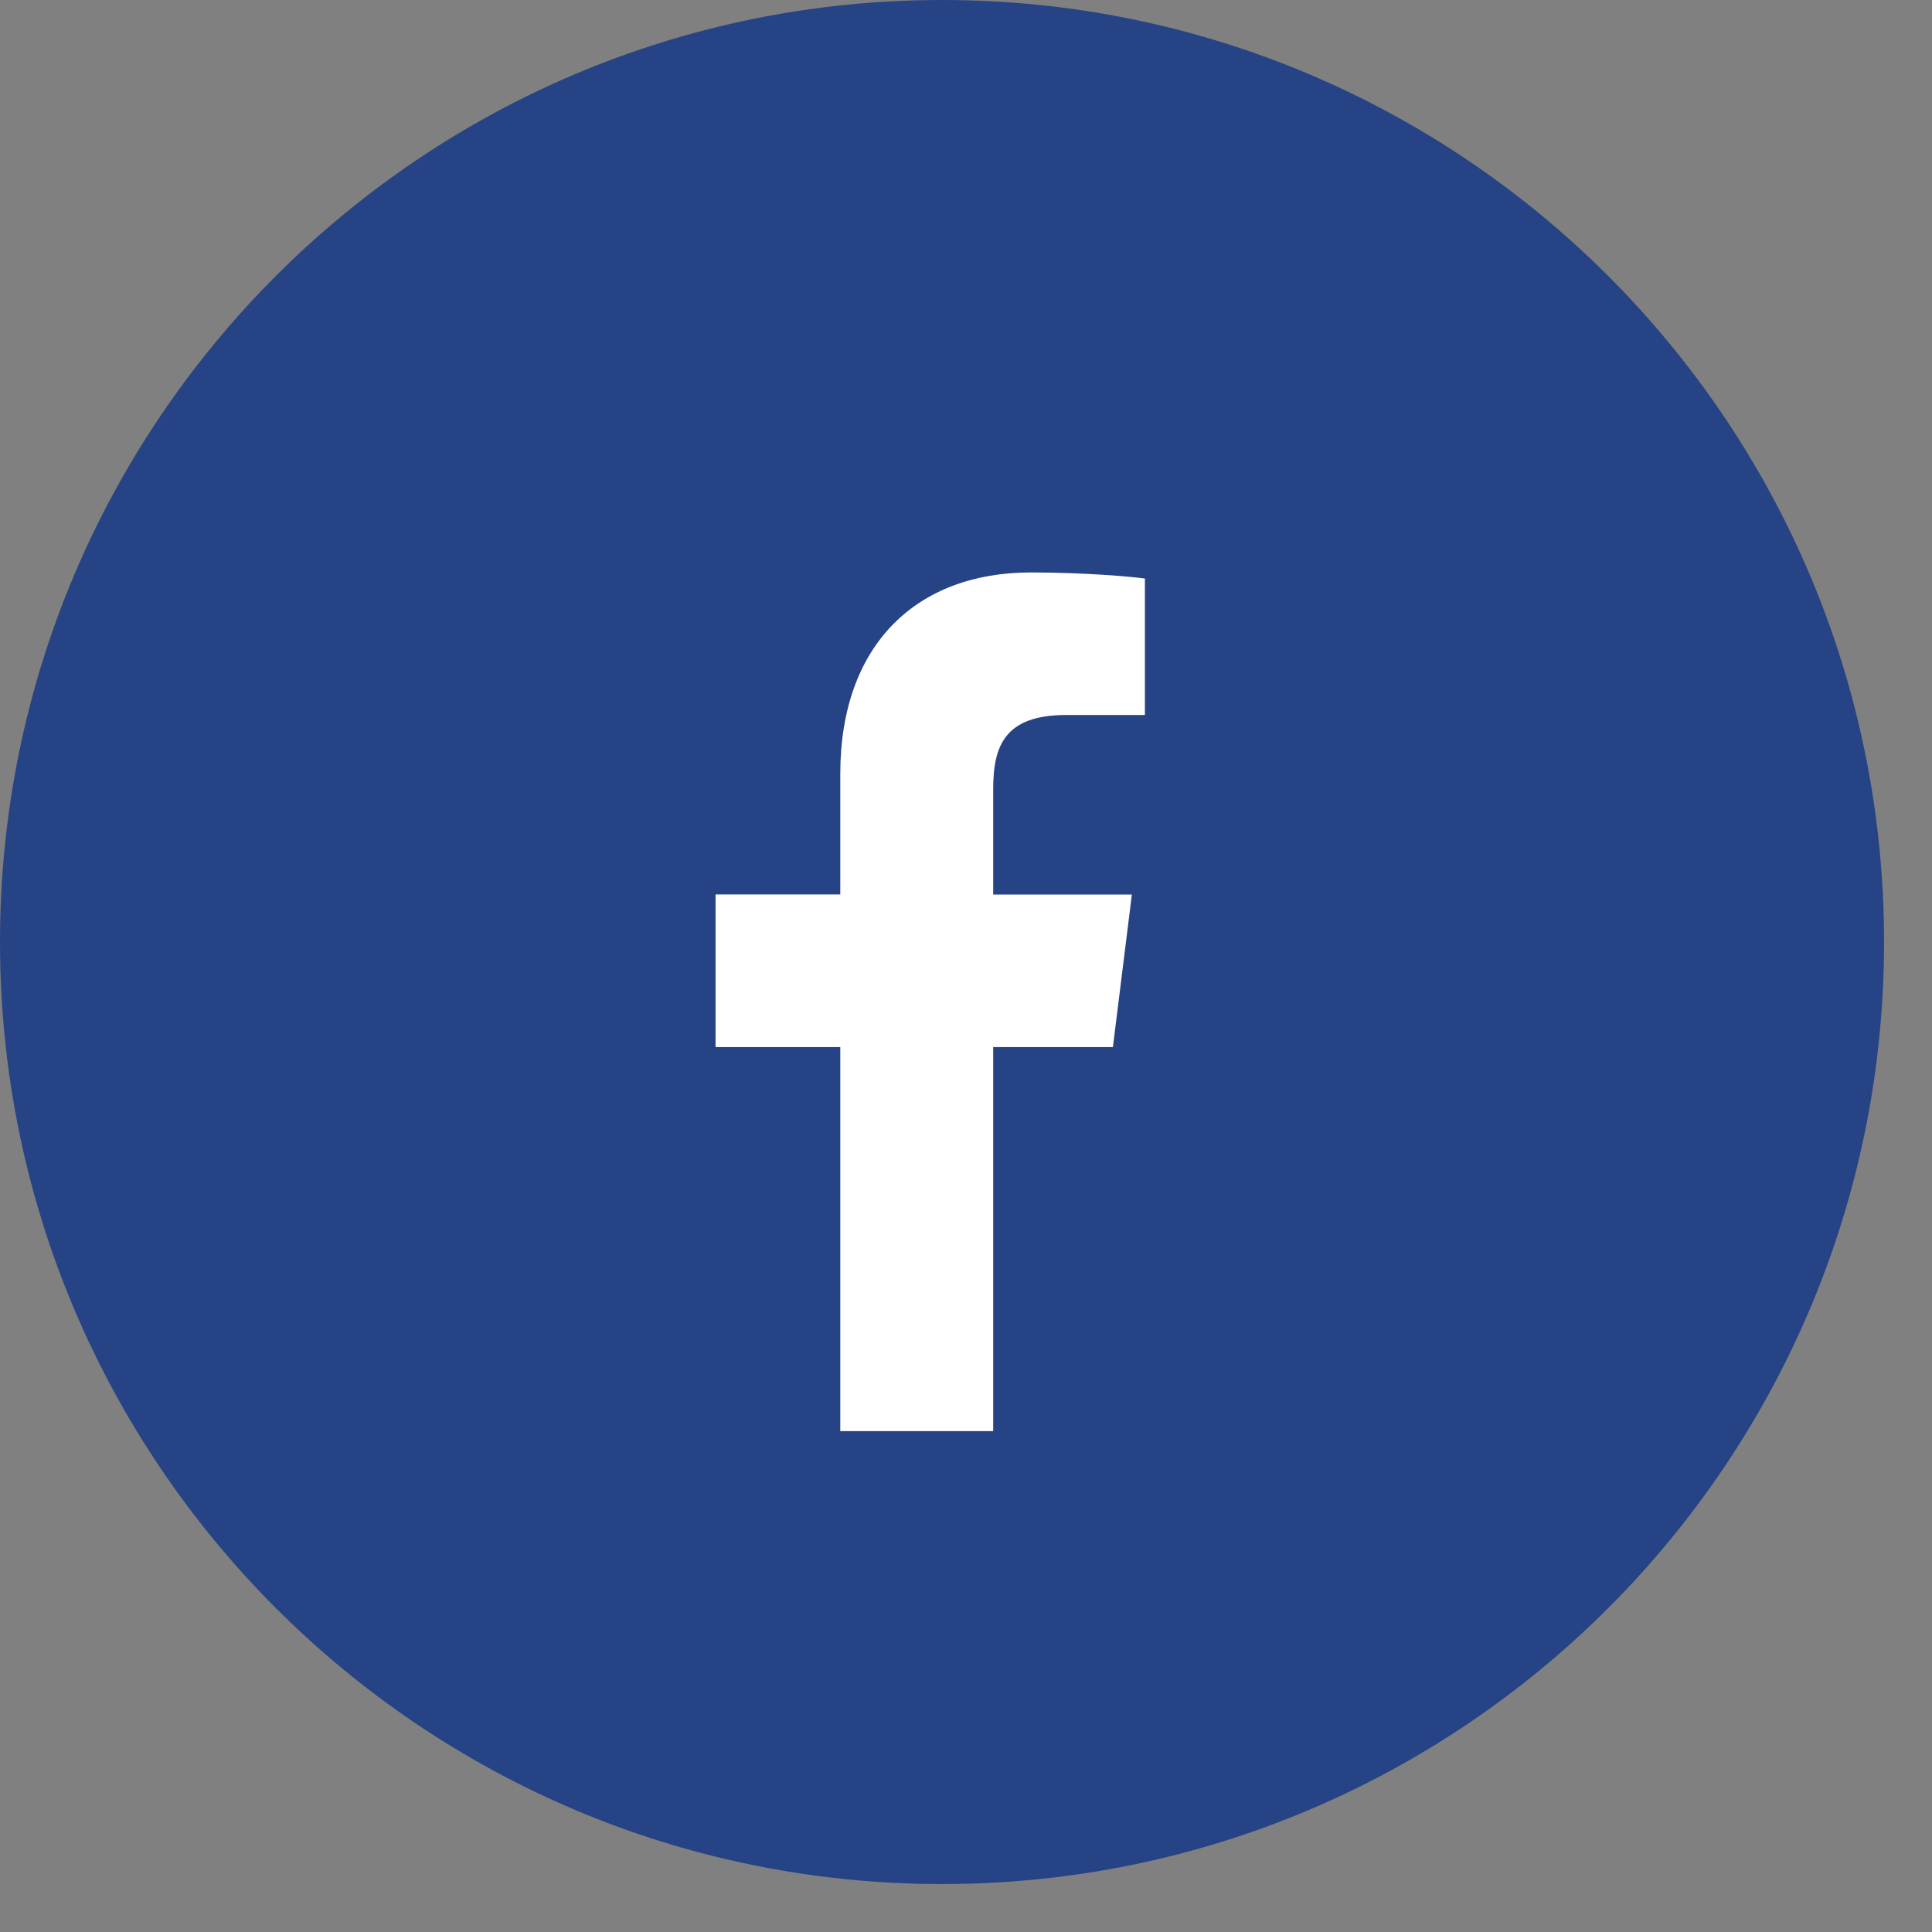 <svg width="27" height="27" viewBox="0 0 27 27" fill="none" xmlns="http://www.w3.org/2000/svg">
<rect x="0" y="0" width="27" height="27" fill="#808080" stroke="none"/>
<g clip-path="url(#clip0_702_622)">
<path d="M13.165 26.33C20.436 26.33 26.33 20.436 26.33 13.165C26.33 5.894 20.436 0 13.165 0C5.894 0 0 5.894 0 13.165C0 20.436 5.894 26.33 13.165 26.33Z" fill="#264385"/>
<path d="M14.905 9.992H16V8.085C15.812 8.059 15.162 8 14.405 8C12.825 8 11.743 8.993 11.743 10.819V12.5H10V14.633H11.743V20H13.88V14.633H15.553L15.818 12.501H13.88V11.031C13.88 10.415 14.046 9.992 14.905 9.992Z" fill="white"/>
</g>
<defs>
<clipPath id="clip0_702_622">
<rect width="26.33" height="26.33" fill="white"/>
</clipPath>
</defs>
</svg>
